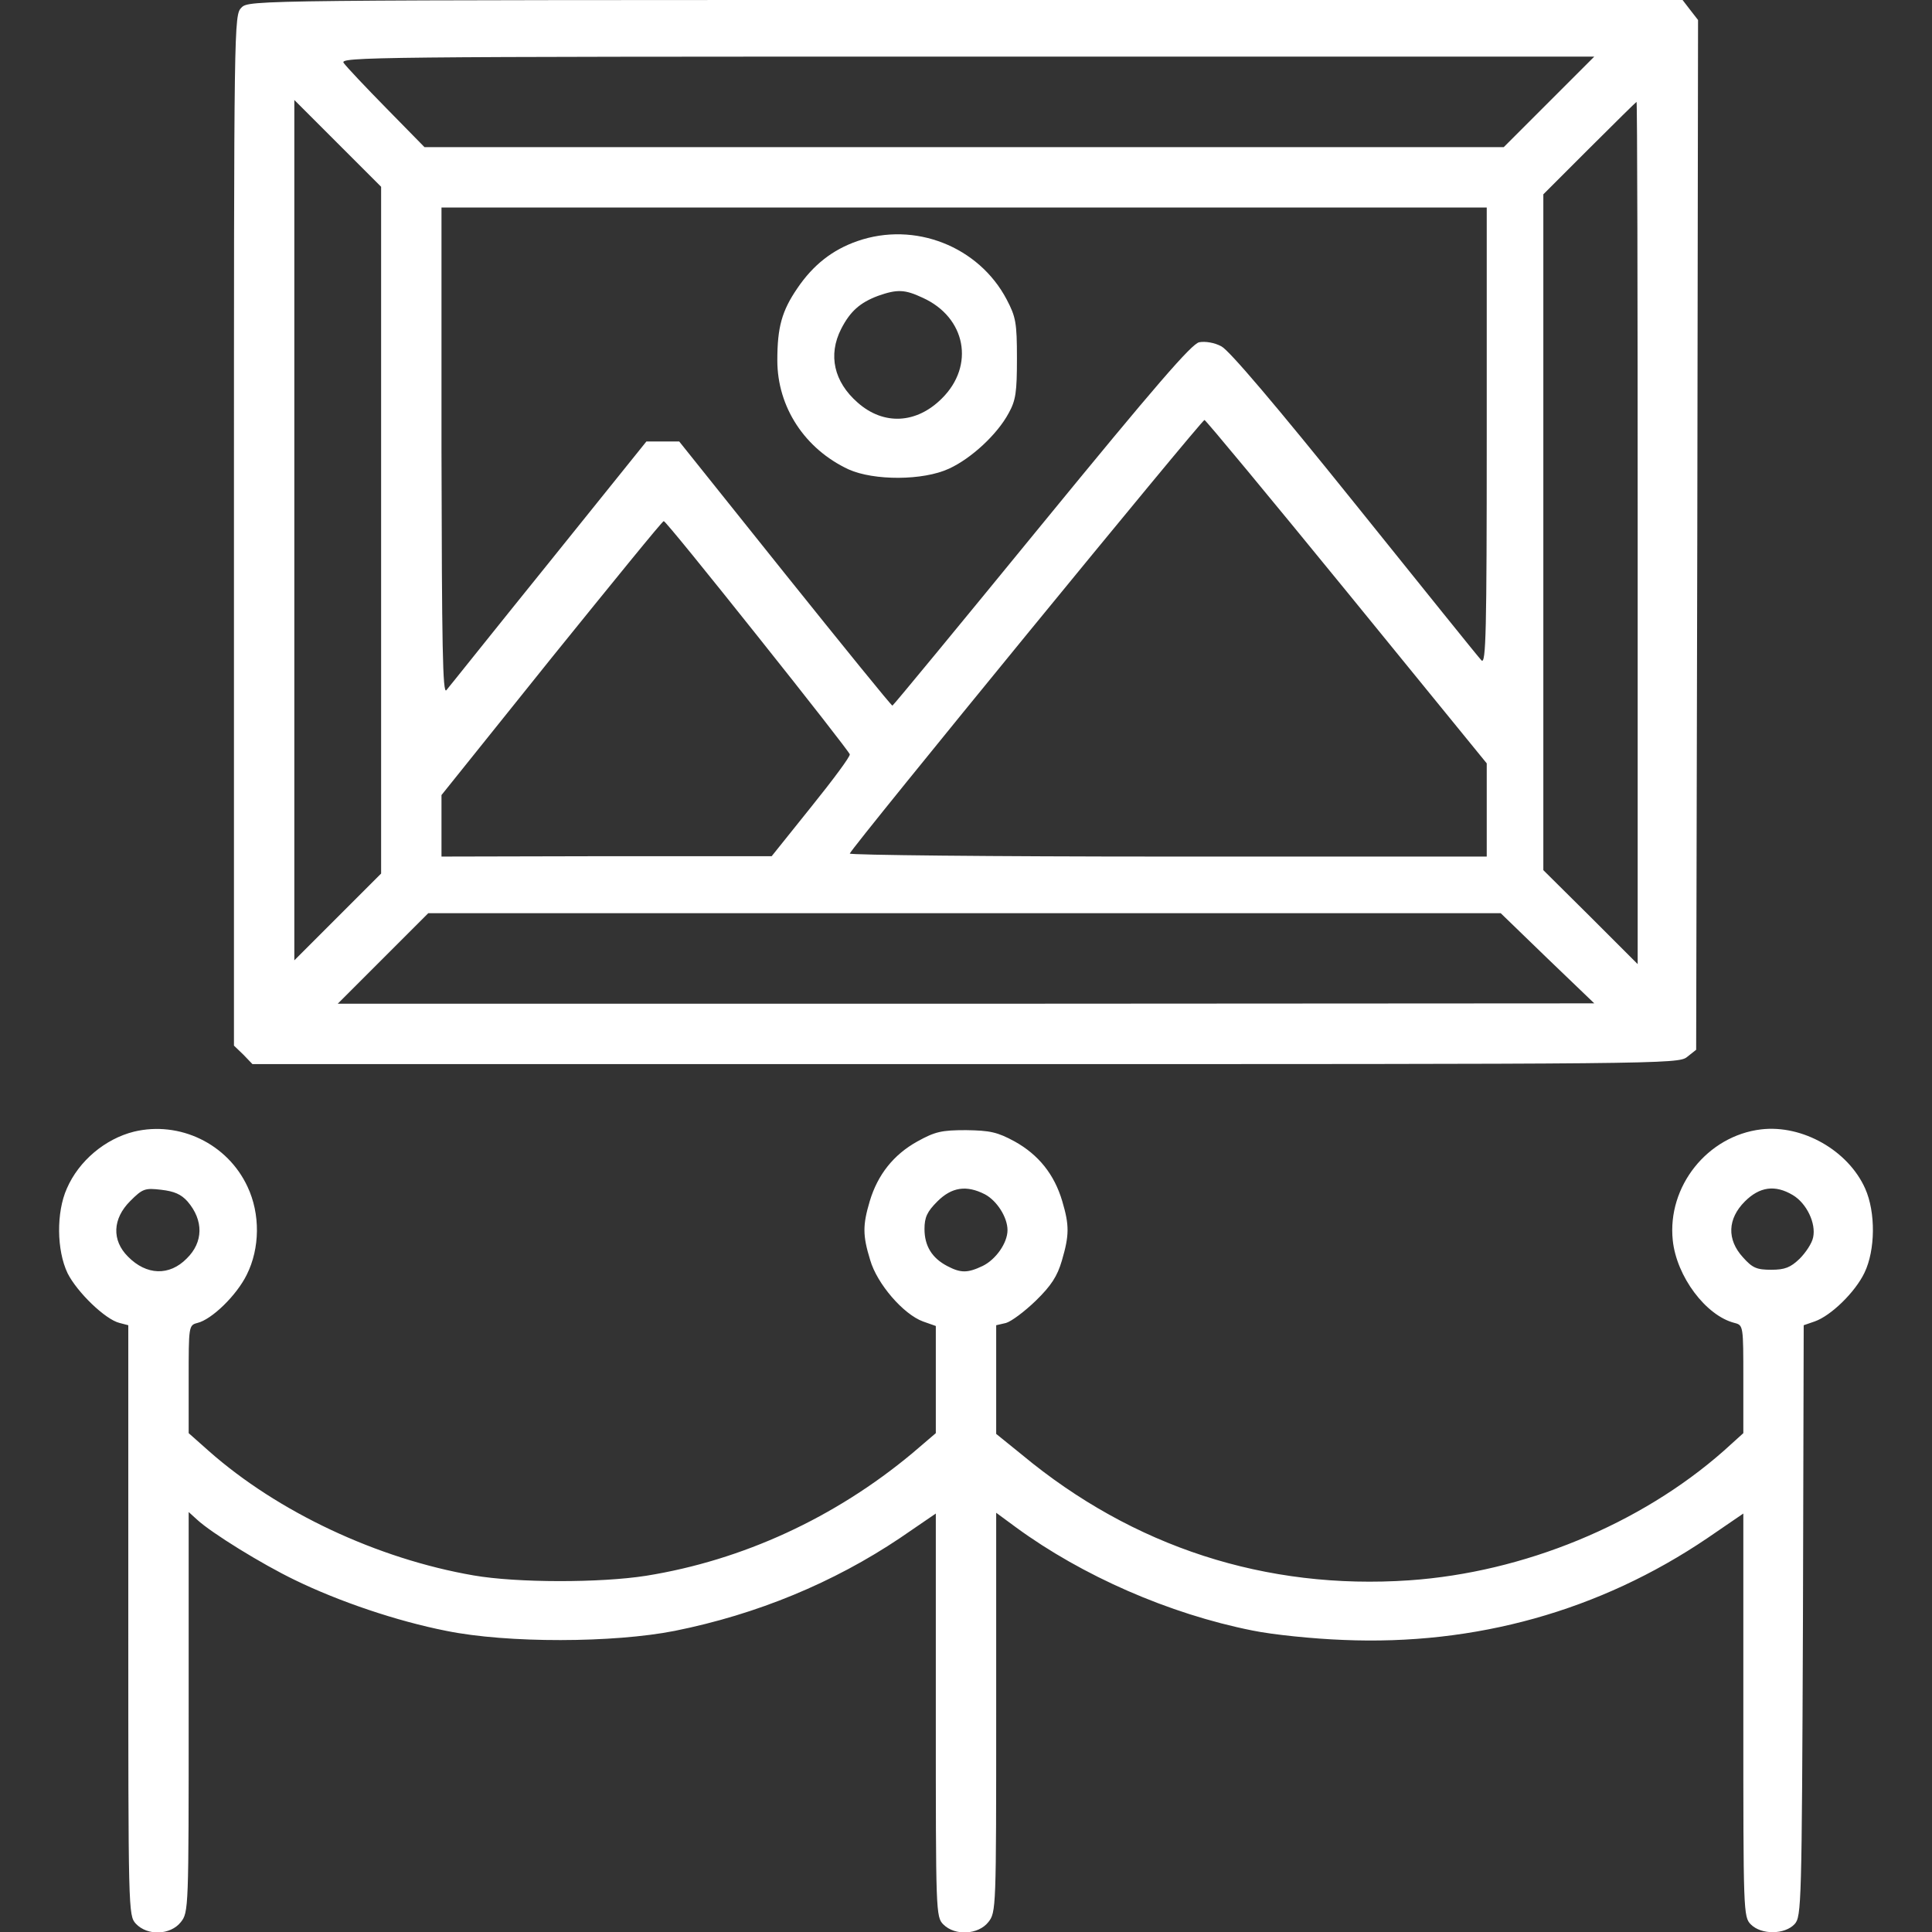 <?xml version="1.0" standalone="no"?>
<!DOCTYPE svg PUBLIC "-//W3C//DTD SVG 20010904//EN"
 "http://www.w3.org/TR/2001/REC-SVG-20010904/DTD/svg10.dtd">
<svg version="1.0" xmlns="http://www.w3.org/2000/svg"
 width="512pt" height="512pt" viewBox="0 0 512 512"
 preserveAspectRatio="xMidYMid meet">
<rect x="0" y="0" width="512" height="512" fill="#333333" stroke="none"/>
<g transform="translate(0,512) scale(0.1,-0.1)"
fill="#fff" stroke="none">
<path d="M640 5100 c-20 -20 -20 -33 -20 -1385 l0 -1366 25 -24 24 -25 1889 0
c1846 0 1890 0 1913 19 l24 19 3 1365 2 1364 -21 27 -20 26 -1900 0 c-1886 0
-1899 0 -1919 -20z m3465 -250 l-120 -120 -1430 0 -1430 0 -101 103 c-55 56
-106 110 -113 120 -13 16 67 17 1650 17 l1664 0 -120 -120z m-3095 -1135 l0
-910 -115 -115 -115 -115 0 1140 0 1140 115 -115 115 -115 0 -910z m3330 -7
l0 -1143 -125 125 -125 124 0 895 0 896 122 122 c68 68 124 123 125 123 2 0 3
-514 3 -1142z m-400 255 c0 -519 -2 -605 -14 -593 -8 8 -158 195 -335 415
-209 260 -333 406 -354 417 -18 10 -43 14 -59 11 -20 -4 -116 -115 -418 -484
-215 -263 -393 -479 -395 -479 -3 0 -131 158 -285 350 l-280 350 -44 0 -43 0
-259 -322 c-143 -177 -264 -329 -271 -337 -10 -13 -12 120 -13 632 l0 647
1385 0 1385 0 0 -607z m-370 -412 l370 -454 0 -123 0 -124 -846 0 c-465 0
-844 4 -842 8 8 20 934 1151 940 1149 4 -1 174 -206 378 -456z m-1563 -116
c134 -168 244 -309 245 -314 2 -5 -44 -67 -102 -139 l-105 -131 -437 0 -438
-1 0 82 0 81 292 364 c161 199 294 363 297 362 4 0 115 -137 248 -304z m2094
-855 l124 -119 -1665 -1 -1665 0 120 120 120 120 1421 0 1421 0 124 -120z"/>
<path d="M2272 4481 c-66 -23 -117 -63 -159 -125 -41 -60 -53 -103 -53 -191 0
-124 73 -235 189 -289 67 -30 197 -30 266 2 59 27 128 91 158 147 19 34 22 56
22 145 0 95 -3 110 -27 156 -74 141 -244 208 -396 155z m173 -150 c115 -52
139 -180 51 -267 -67 -67 -154 -72 -223 -11 -63 55 -79 126 -44 195 24 47 50
70 98 88 51 18 71 17 118 -5z"/>
<path d="M355 2121 c-76 -19 -146 -77 -178 -151 -28 -63 -27 -163 2 -224 25
-50 100 -123 138 -132 l23 -6 0 -782 c0 -773 0 -782 20 -804 31 -33 92 -30
119 4 21 26 21 36 21 557 l0 530 22 -20 c39 -36 172 -118 259 -160 117 -57
270 -109 402 -135 162 -33 443 -32 605 0 219 44 421 128 597 246 l95 65 0
-534 c0 -522 0 -535 20 -555 31 -31 93 -27 119 6 21 26 21 36 21 556 l0 529
53 -39 c175 -128 405 -229 626 -273 53 -11 161 -22 241 -25 350 -15 680 77
965 270 l95 65 0 -534 c0 -522 0 -535 20 -555 28 -28 90 -27 116 1 18 20 19
50 22 804 l2 783 29 10 c43 15 107 77 132 129 29 60 30 160 2 223 -45 101
-166 170 -276 157 -142 -17 -249 -151 -234 -294 10 -96 88 -200 164 -219 23
-6 23 -8 23 -149 l0 -143 -52 -47 c-221 -195 -530 -322 -833 -343 -380 -26
-732 88 -1027 333 l-68 55 0 144 0 144 26 6 c14 4 49 30 79 59 41 40 57 65 69
106 20 68 20 94 1 158 -21 71 -63 123 -126 158 -46 25 -65 29 -129 30 -65 0
-82 -4 -129 -30 -63 -35 -105 -88 -126 -158 -19 -64 -19 -91 1 -156 18 -63 88
-144 140 -163 l34 -12 0 -142 0 -142 -62 -53 c-205 -171 -450 -284 -706 -325
-121 -19 -342 -19 -457 1 -255 44 -519 168 -702 330 l-53 47 0 143 c0 140 0
143 23 149 38 9 104 73 131 128 35 70 36 161 2 233 -53 114 -180 175 -301 146z
m142 -185 c43 -50 42 -108 -2 -151 -46 -47 -107 -45 -156 5 -43 43 -41 100 6
147 33 33 39 35 82 30 35 -4 53 -12 70 -31z m2113 19 c32 -17 60 -61 60 -95 0
-34 -31 -78 -66 -95 -40 -19 -58 -19 -94 0 -40 21 -60 53 -60 98 0 31 7 46 34
73 38 38 77 44 126 19z m2141 -2 c37 -22 62 -75 54 -112 -3 -16 -20 -41 -36
-57 -24 -23 -39 -29 -75 -29 -39 0 -50 5 -75 33 -43 47 -41 102 5 148 39 39
80 45 127 17z"/>
</g>
</svg>
